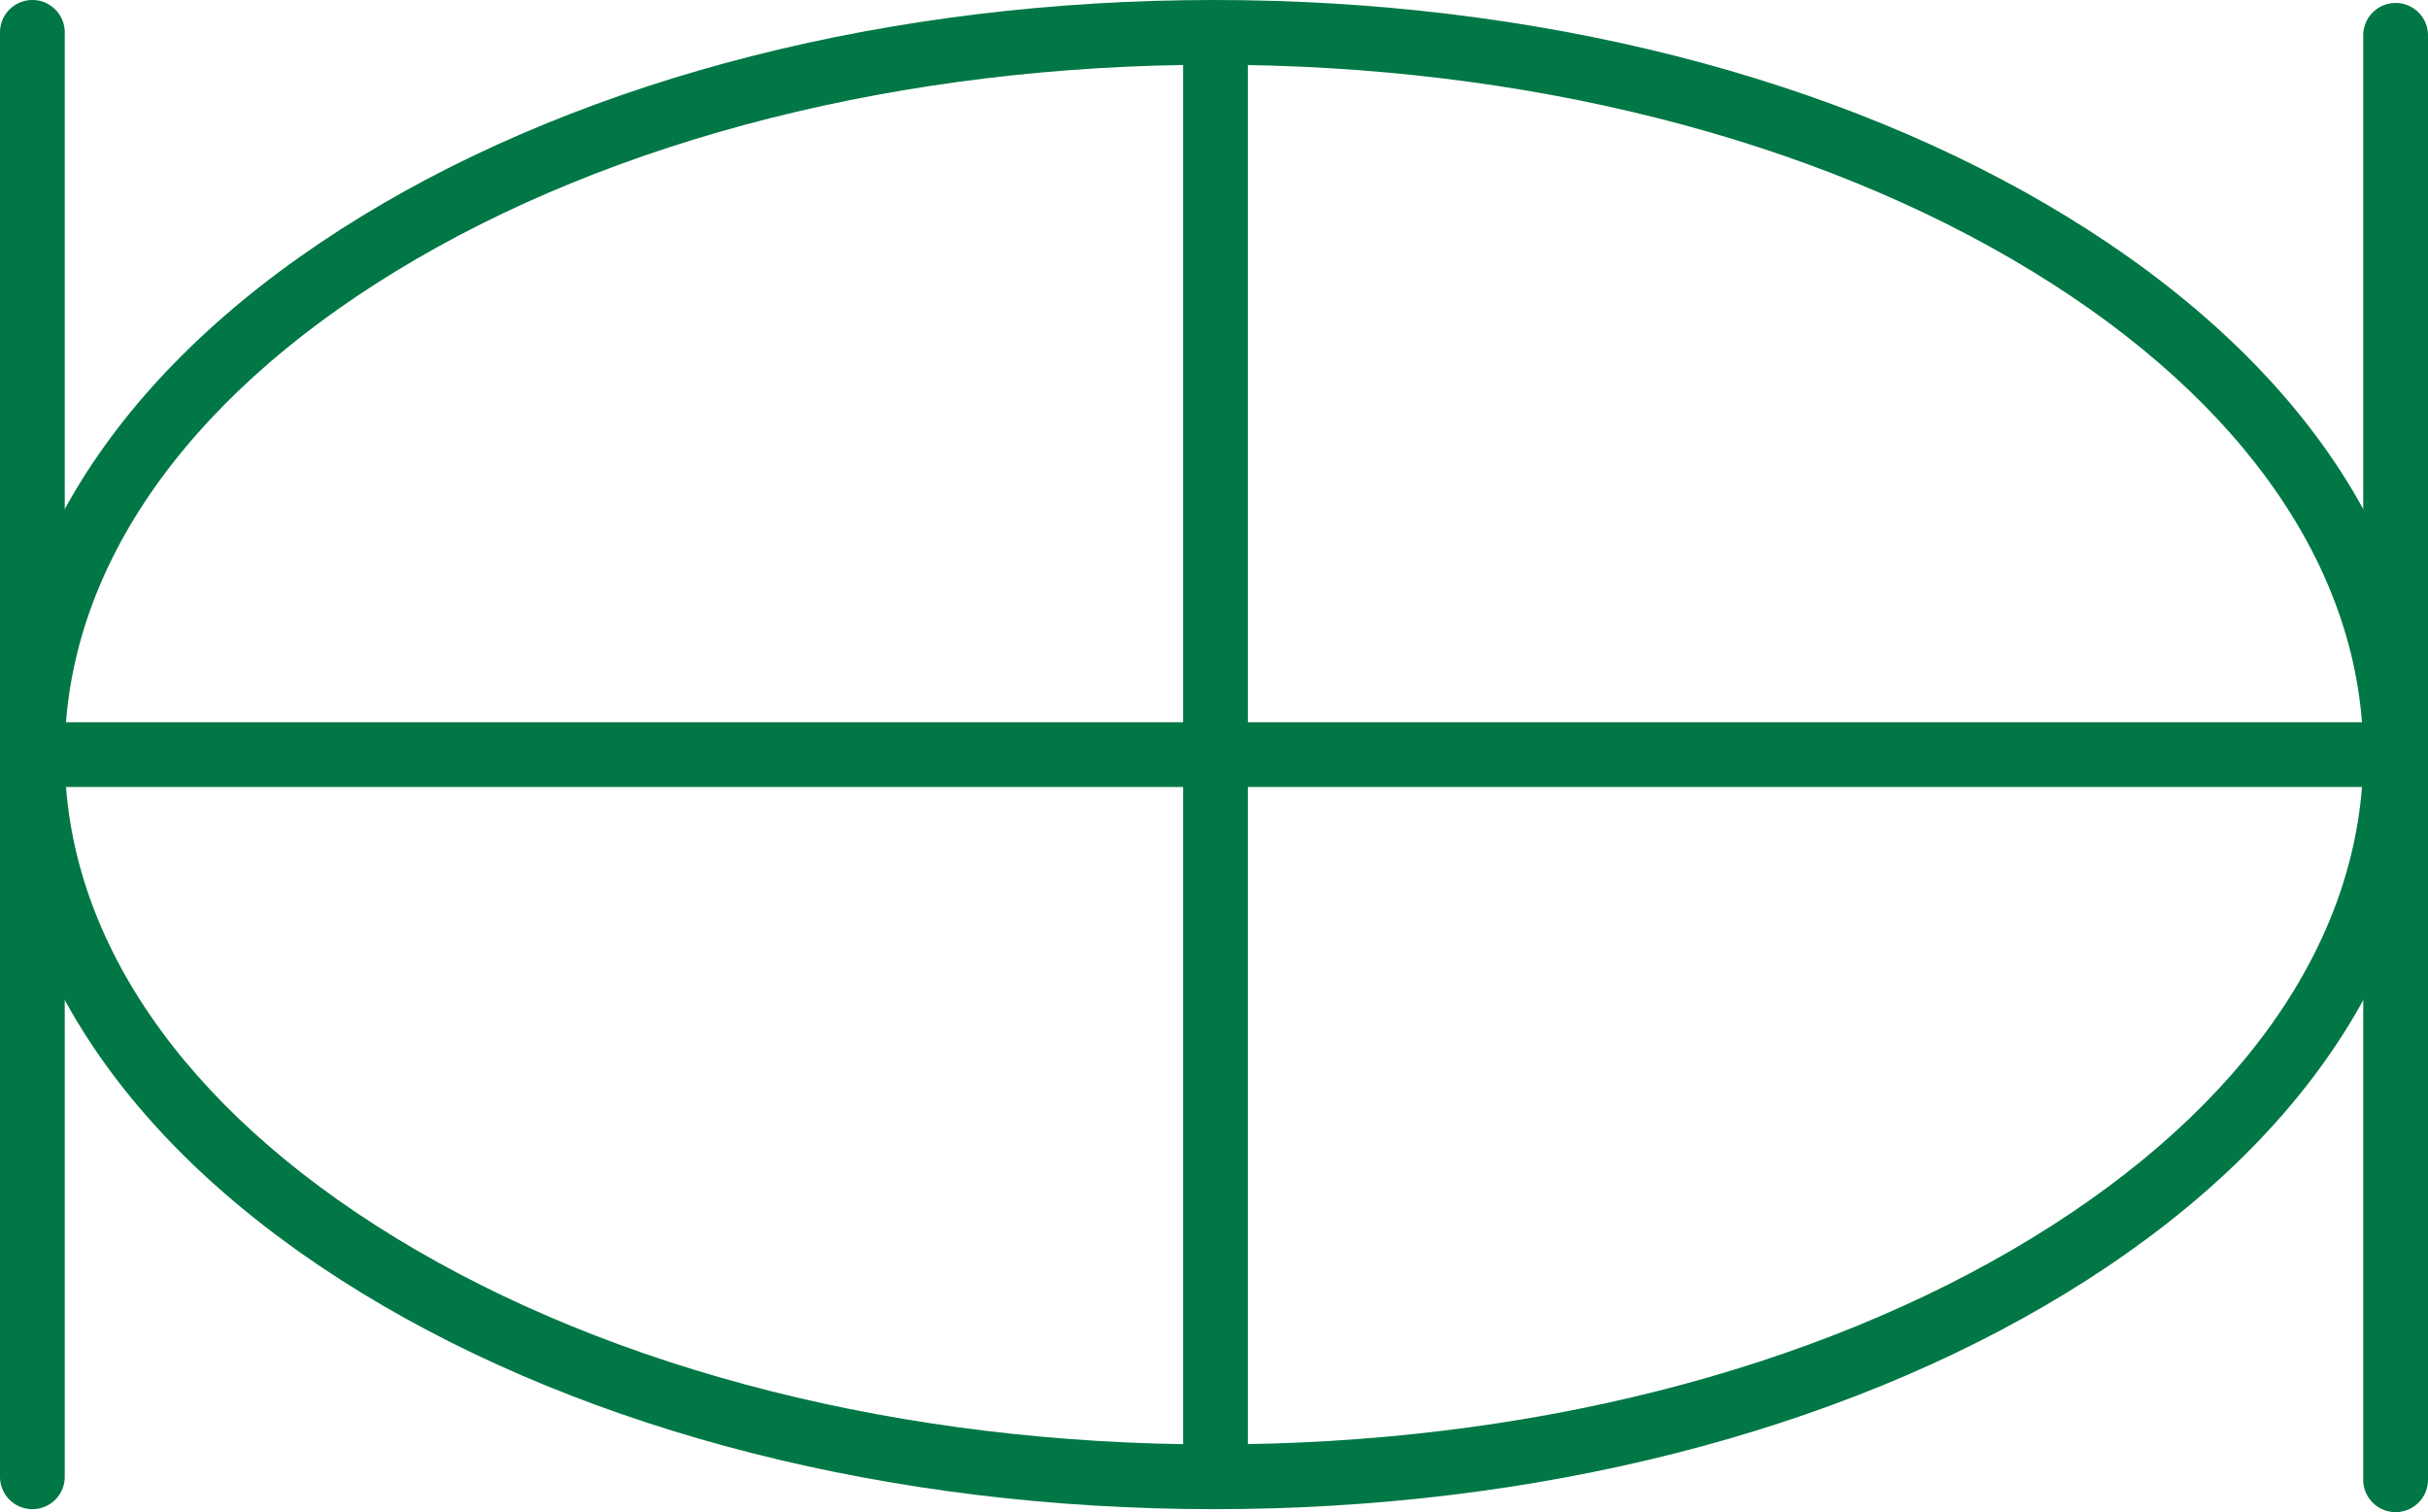 <?xml version="1.0" encoding="UTF-8"?> <svg xmlns="http://www.w3.org/2000/svg" id="Laag_2" data-name="Laag 2" viewBox="0 0 487.426 303.596"><defs><style> .cls-1 { fill: #007745; } </style></defs><title>aardbalans-logo-algemeen-groen</title><path class="cls-1" d="M166,553.5a6.5,6.5,0,0,1-6.5-6.5V257a6.5,6.5,0,0,1,13,0V547A6.5,6.5,0,0,1,166,553.5Z" transform="translate(-159.5 -250.5)"></path><path class="cls-1" d="M403.213,553.5c-64.541,0-125.315-15.422-171.125-43.424C185.279,481.464,159.5,443.081,159.5,402c0-41.082,25.779-79.463,72.588-108.076C277.898,265.921,338.671,250.5,403.213,250.5c64.541,0,125.314,15.421,171.125,43.424C621.146,322.537,646.926,360.918,646.926,402c0,41.081-25.779,79.464-72.588,108.076C528.527,538.078,467.754,553.5,403.213,553.5Zm0-290c-62.182,0-120.548,14.744-164.345,41.516C196.07,331.177,172.5,365.62,172.5,402c0,36.381,23.57,70.823,66.368,96.984C282.665,525.756,341.031,540.5,403.213,540.5c62.182,0,120.548-14.744,164.345-41.516,42.798-26.161,66.368-60.605,66.368-96.984,0-36.38-23.57-70.823-66.368-96.984C523.761,278.244,465.395,263.5,403.213,263.5Z" transform="translate(-159.5 -250.5)"></path><path class="cls-1" d="M640.426,554.096a6.5,6.5,0,0,1-6.5-6.5v-290a6.5,6.5,0,1,1,13,0v290A6.5,6.5,0,0,1,640.426,554.096Z" transform="translate(-159.5 -250.5)"></path><path class="cls-1" d="M403.511,553.096a6.446,6.446,0,0,1-6.5-6.392V261.541a6.501,6.501,0,0,1,13,0V546.704A6.446,6.446,0,0,1,403.511,553.096Z" transform="translate(-159.5 -250.5)"></path><path class="cls-1" d="M640.426,408.5H166a6.5,6.5,0,0,1,0-13H640.426a6.5,6.5,0,0,1,0,13Z" transform="translate(-159.5 -250.5)"></path></svg> 